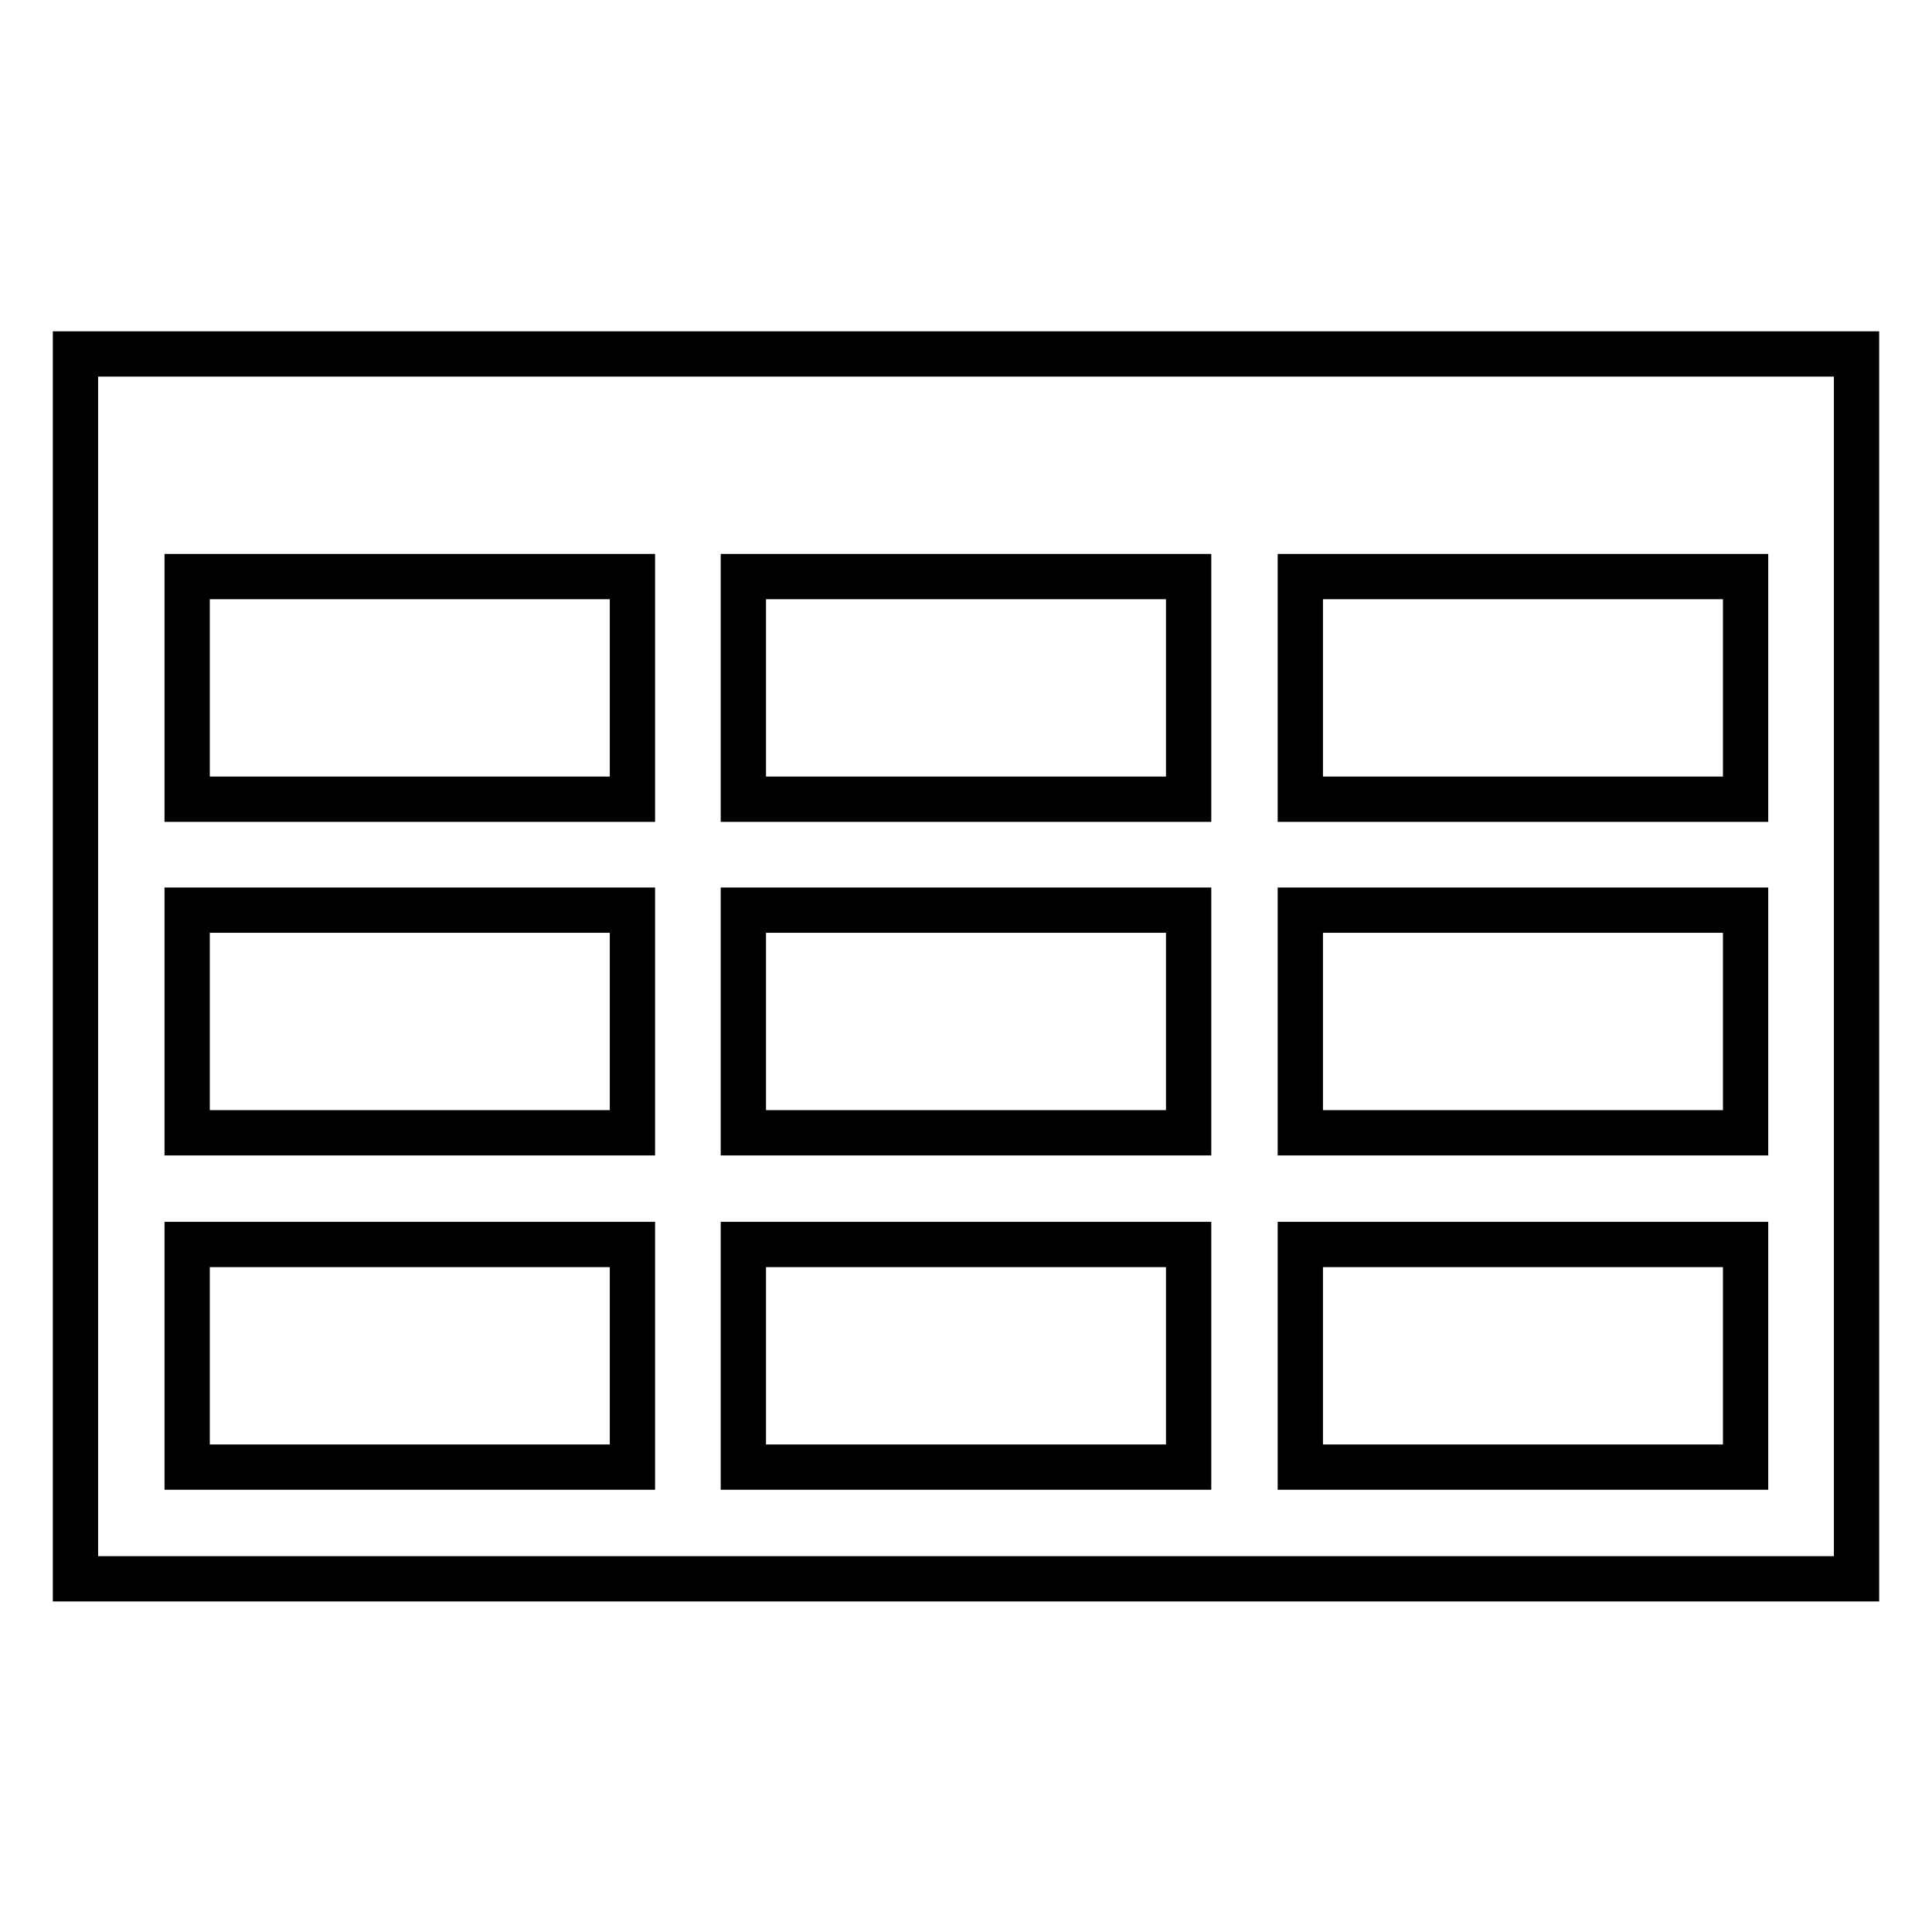 <?xml version="1.0" encoding="utf-8"?>
<!-- Svg Vector Icons : http://www.onlinewebfonts.com/icon -->
<!DOCTYPE svg PUBLIC "-//W3C//DTD SVG 1.1//EN" "http://www.w3.org/Graphics/SVG/1.1/DTD/svg11.dtd">
<svg version="1.1" xmlns="http://www.w3.org/2000/svg" xmlns:xlink="http://www.w3.org/1999/xlink" x="0px" y="0px" viewBox="0 0 256 256" enable-background="new 0 0 256 256" xml:space="preserve">
<g><g><path stroke-width="6" fill-opacity="0" stroke="#000000"  d="M10,46.9v162.3h236V46.9H10z M98.5,150.1v-29.5h59v29.5H98.5z M157.5,164.9v29.5h-59v-29.5H157.5z M157.5,76.4v29.5h-59V76.4H157.5z M83.8,76.4v29.5h-59V76.4H83.8z M24.8,120.6h59v29.5h-59V120.6L24.8,120.6z M172.3,120.6h59v29.5h-59V120.6z M172.3,105.9V76.4h59v29.5H172.3z M24.8,164.9h59v29.5h-59V164.9L24.8,164.9z M172.3,194.4v-29.5h59v29.5H172.3z"/></g></g>
</svg>